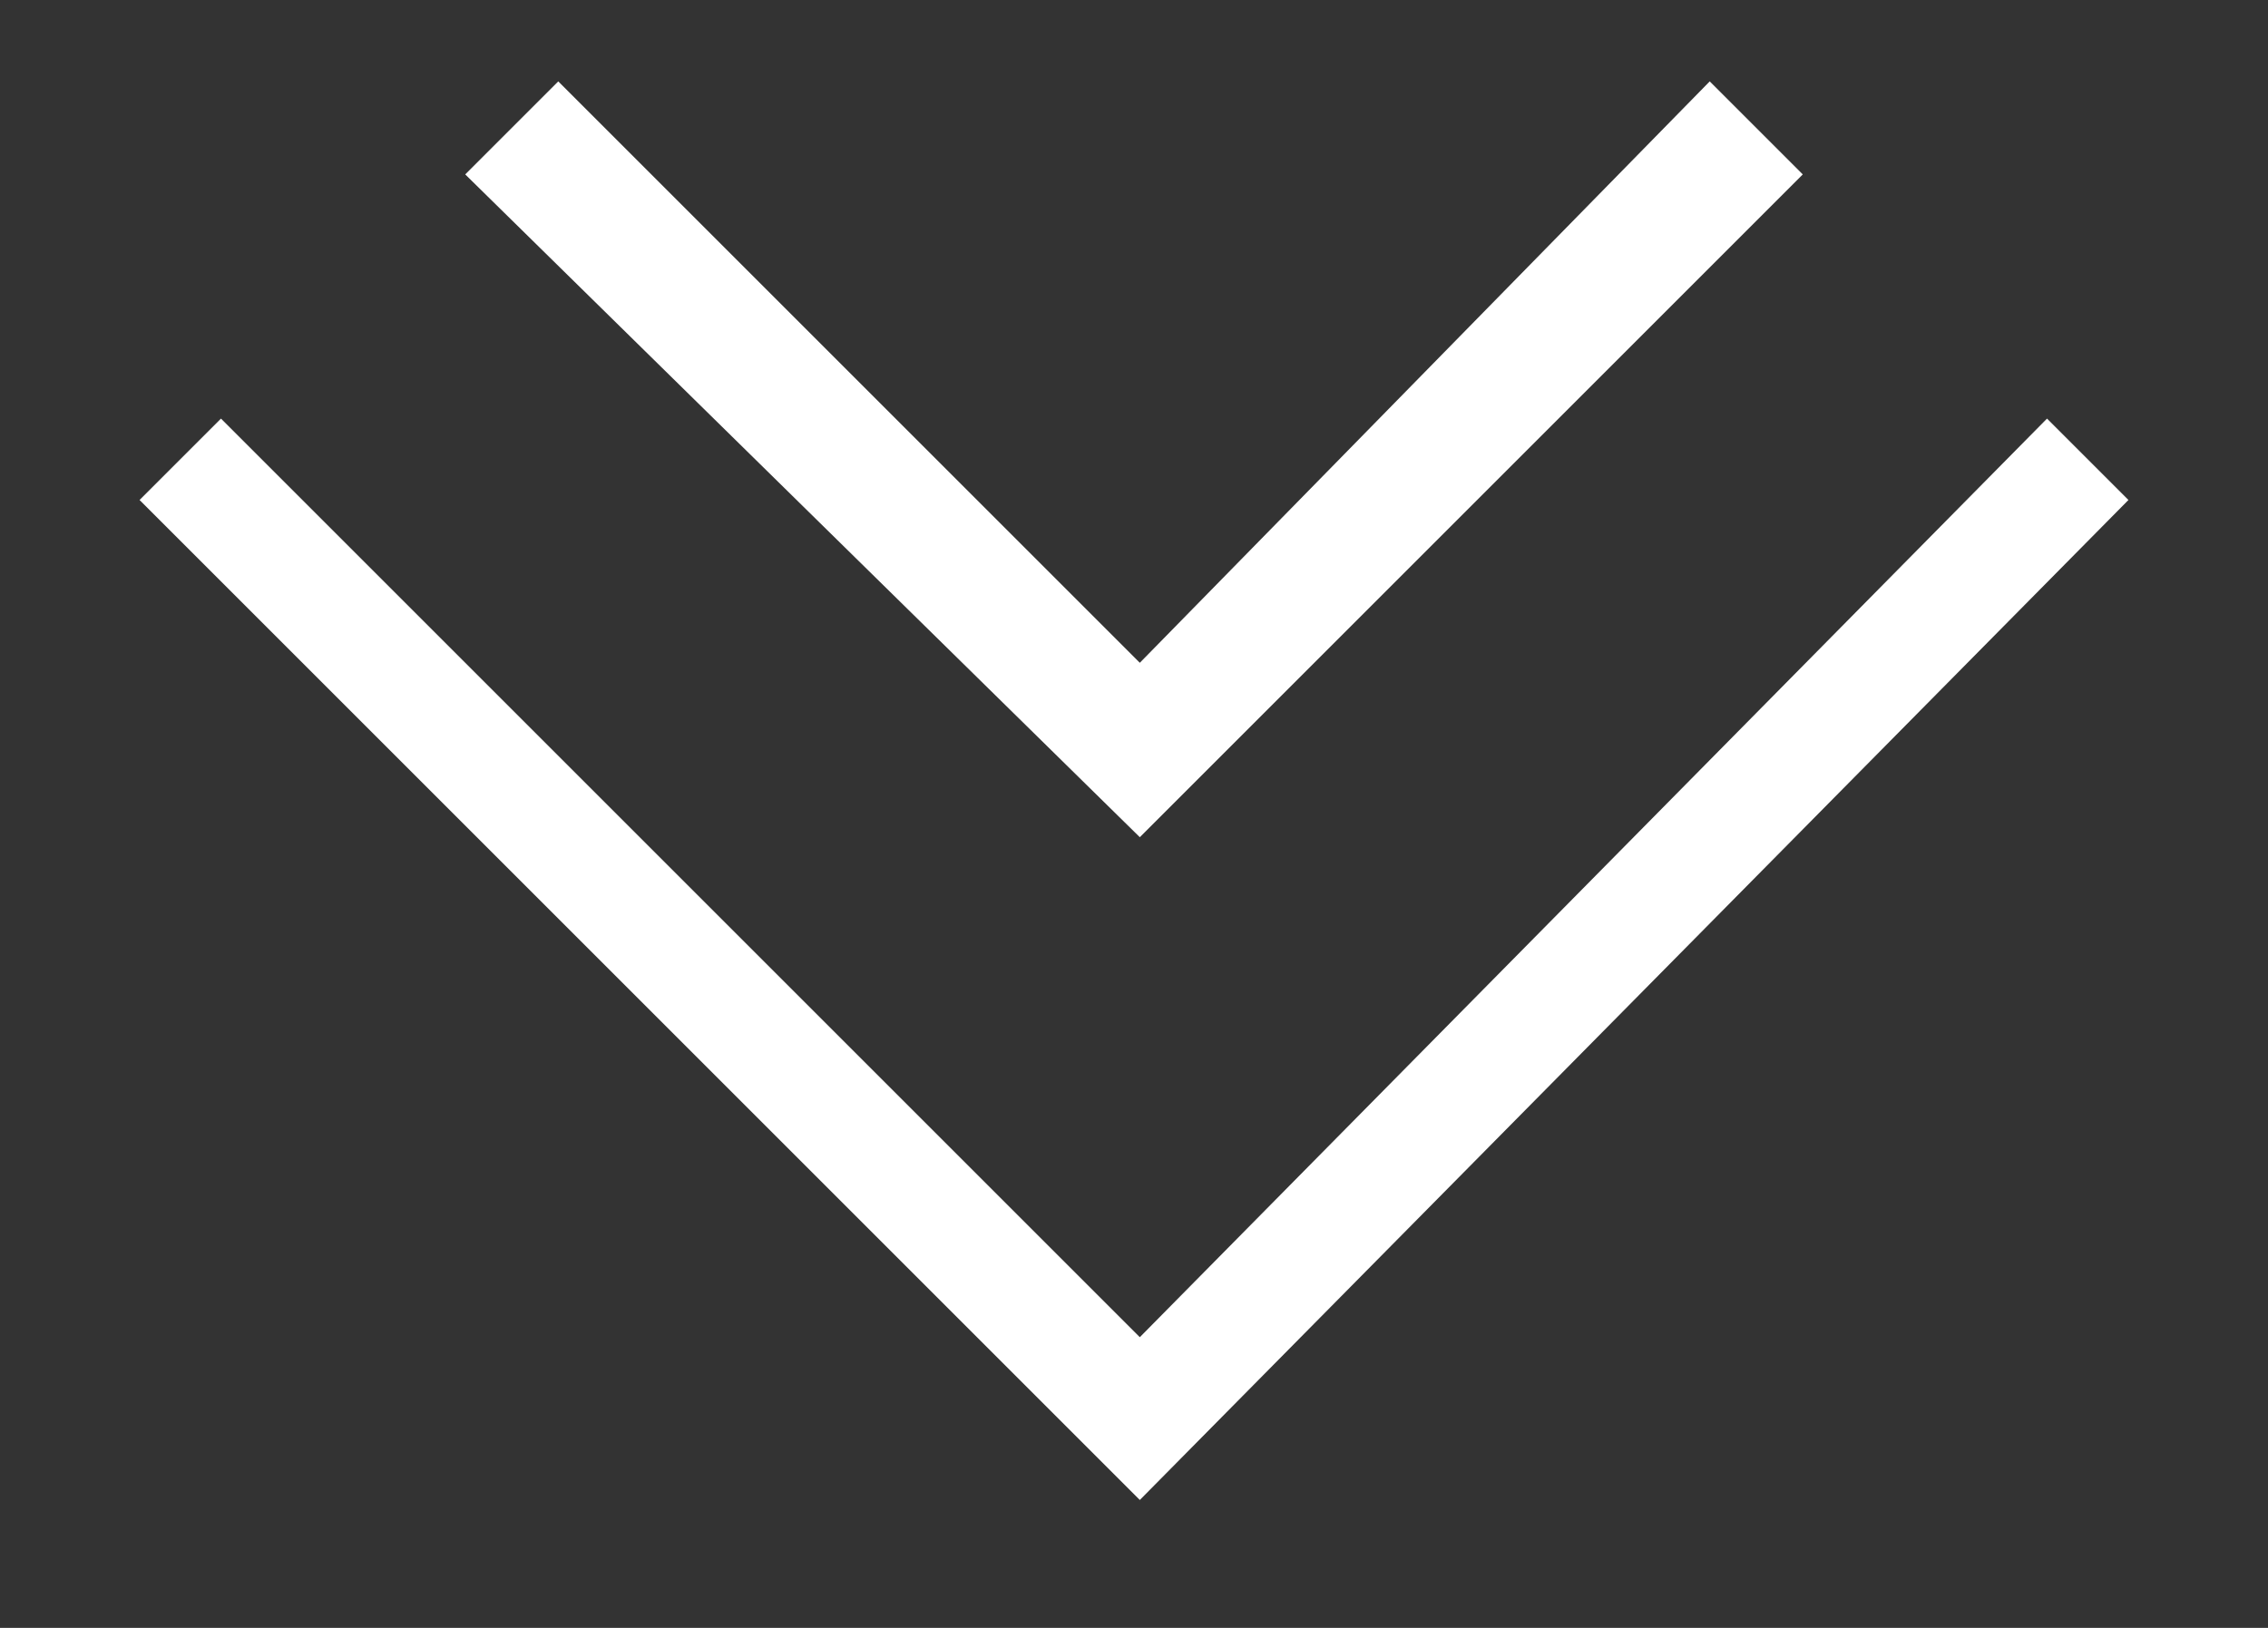 <?xml version="1.0" encoding="utf-8"?>
<!-- Generator: Adobe Illustrator 27.7.0, SVG Export Plug-In . SVG Version: 6.00 Build 0)  -->
<svg version="1.1" id="Layer_1" xmlns="http://www.w3.org/2000/svg" xmlns:xlink="http://www.w3.org/1999/xlink" x="0px" y="0px"
	 viewBox="0 0 19.5 14" style="enable-background:new 0 0 19.5 14;" xml:space="preserve">
<rect x="0" y="0" width="19.5" height="14" fill="#333333" stroke="none"/>
<style type="text/css">
	.st0{fill:#FFFFFF;}
</style>
<polygon class="st0" points="9.8,12.9 1.2,4.3 1.9,3.6 9.8,11.5 17.6,3.6 18.3,4.3 "/>
<polygon class="st0" points="9.8,7.2 4,1.5 4.8,0.7 9.8,5.7 14.7,0.7 15.5,1.5 "/>
</svg>
